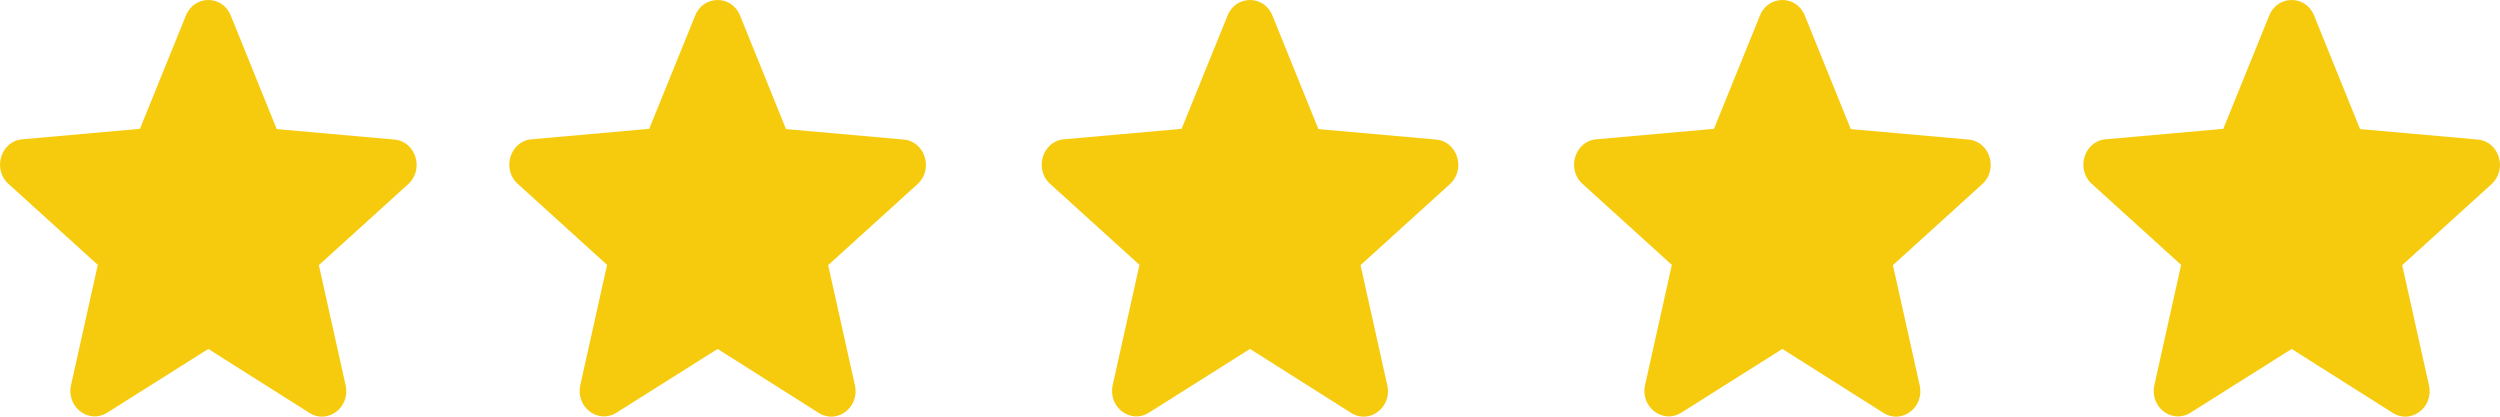 <svg xmlns="http://www.w3.org/2000/svg" width="132" height="22" viewBox="0 0 132 22" fill="none"><path d="M11 18.424L16.335 21.8C17.312 22.419 18.507 21.505 18.25 20.348L16.836 13.999L21.554 9.722C22.415 8.941 21.953 7.462 20.821 7.368L14.612 6.816L12.183 0.817C11.746 -0.272 10.254 -0.272 9.817 0.817L7.388 6.803L1.179 7.354C0.048 7.448 -0.415 8.928 0.446 9.708L5.164 13.986L3.75 20.334C3.493 21.491 4.688 22.406 5.665 21.787L11 18.424Z" fill="#F7CB0D"></path><path d="M37.891 18.424L43.225 21.8C44.202 22.419 45.398 21.505 45.141 20.348L43.727 13.999L48.445 9.722C49.306 8.941 48.843 7.462 47.712 7.368L41.503 6.816L39.073 0.817C38.636 -0.272 37.145 -0.272 36.708 0.817L34.278 6.803L28.069 7.354C26.938 7.448 26.475 8.928 27.337 9.708L32.054 13.986L30.64 20.334C30.383 21.491 31.579 22.406 32.556 21.787L37.891 18.424Z" fill="#F7CB0D"></path><path d="M66 18.424L71.335 21.8C72.312 22.419 73.507 21.505 73.25 20.348L71.836 13.999L76.554 9.722C77.415 8.941 76.953 7.462 75.821 7.368L69.612 6.816L67.183 0.817C66.746 -0.272 65.254 -0.272 64.817 0.817L62.388 6.803L56.179 7.354C55.047 7.448 54.585 8.928 55.446 9.708L60.164 13.986L58.75 20.334C58.493 21.491 59.688 22.406 60.665 21.787L66 18.424Z" fill="#F7CB0D"></path><path d="M94.109 18.424L99.444 21.8C100.421 22.419 101.617 21.505 101.36 20.348L99.946 13.999L104.663 9.722C105.525 8.941 105.062 7.462 103.931 7.368L97.722 6.816L95.292 0.817C94.855 -0.272 93.364 -0.272 92.927 0.817L90.497 6.803L84.288 7.354C83.157 7.448 82.694 8.928 83.555 9.708L88.273 13.986L86.859 20.334C86.602 21.491 87.798 22.406 88.775 21.787L94.109 18.424Z" fill="#F7CB0D"></path><path d="M121 18.424L126.335 21.8C127.312 22.419 128.507 21.505 128.25 20.348L126.836 13.999L131.554 9.722C132.415 8.941 131.952 7.462 130.821 7.368L124.612 6.816L122.183 0.817C121.746 -0.272 120.254 -0.272 119.817 0.817L117.388 6.803L111.179 7.354C110.048 7.448 109.585 8.928 110.446 9.708L115.164 13.986L113.75 20.334C113.493 21.491 114.688 22.406 115.665 21.787L121 18.424Z" fill="#F7CB0D"></path></svg>
